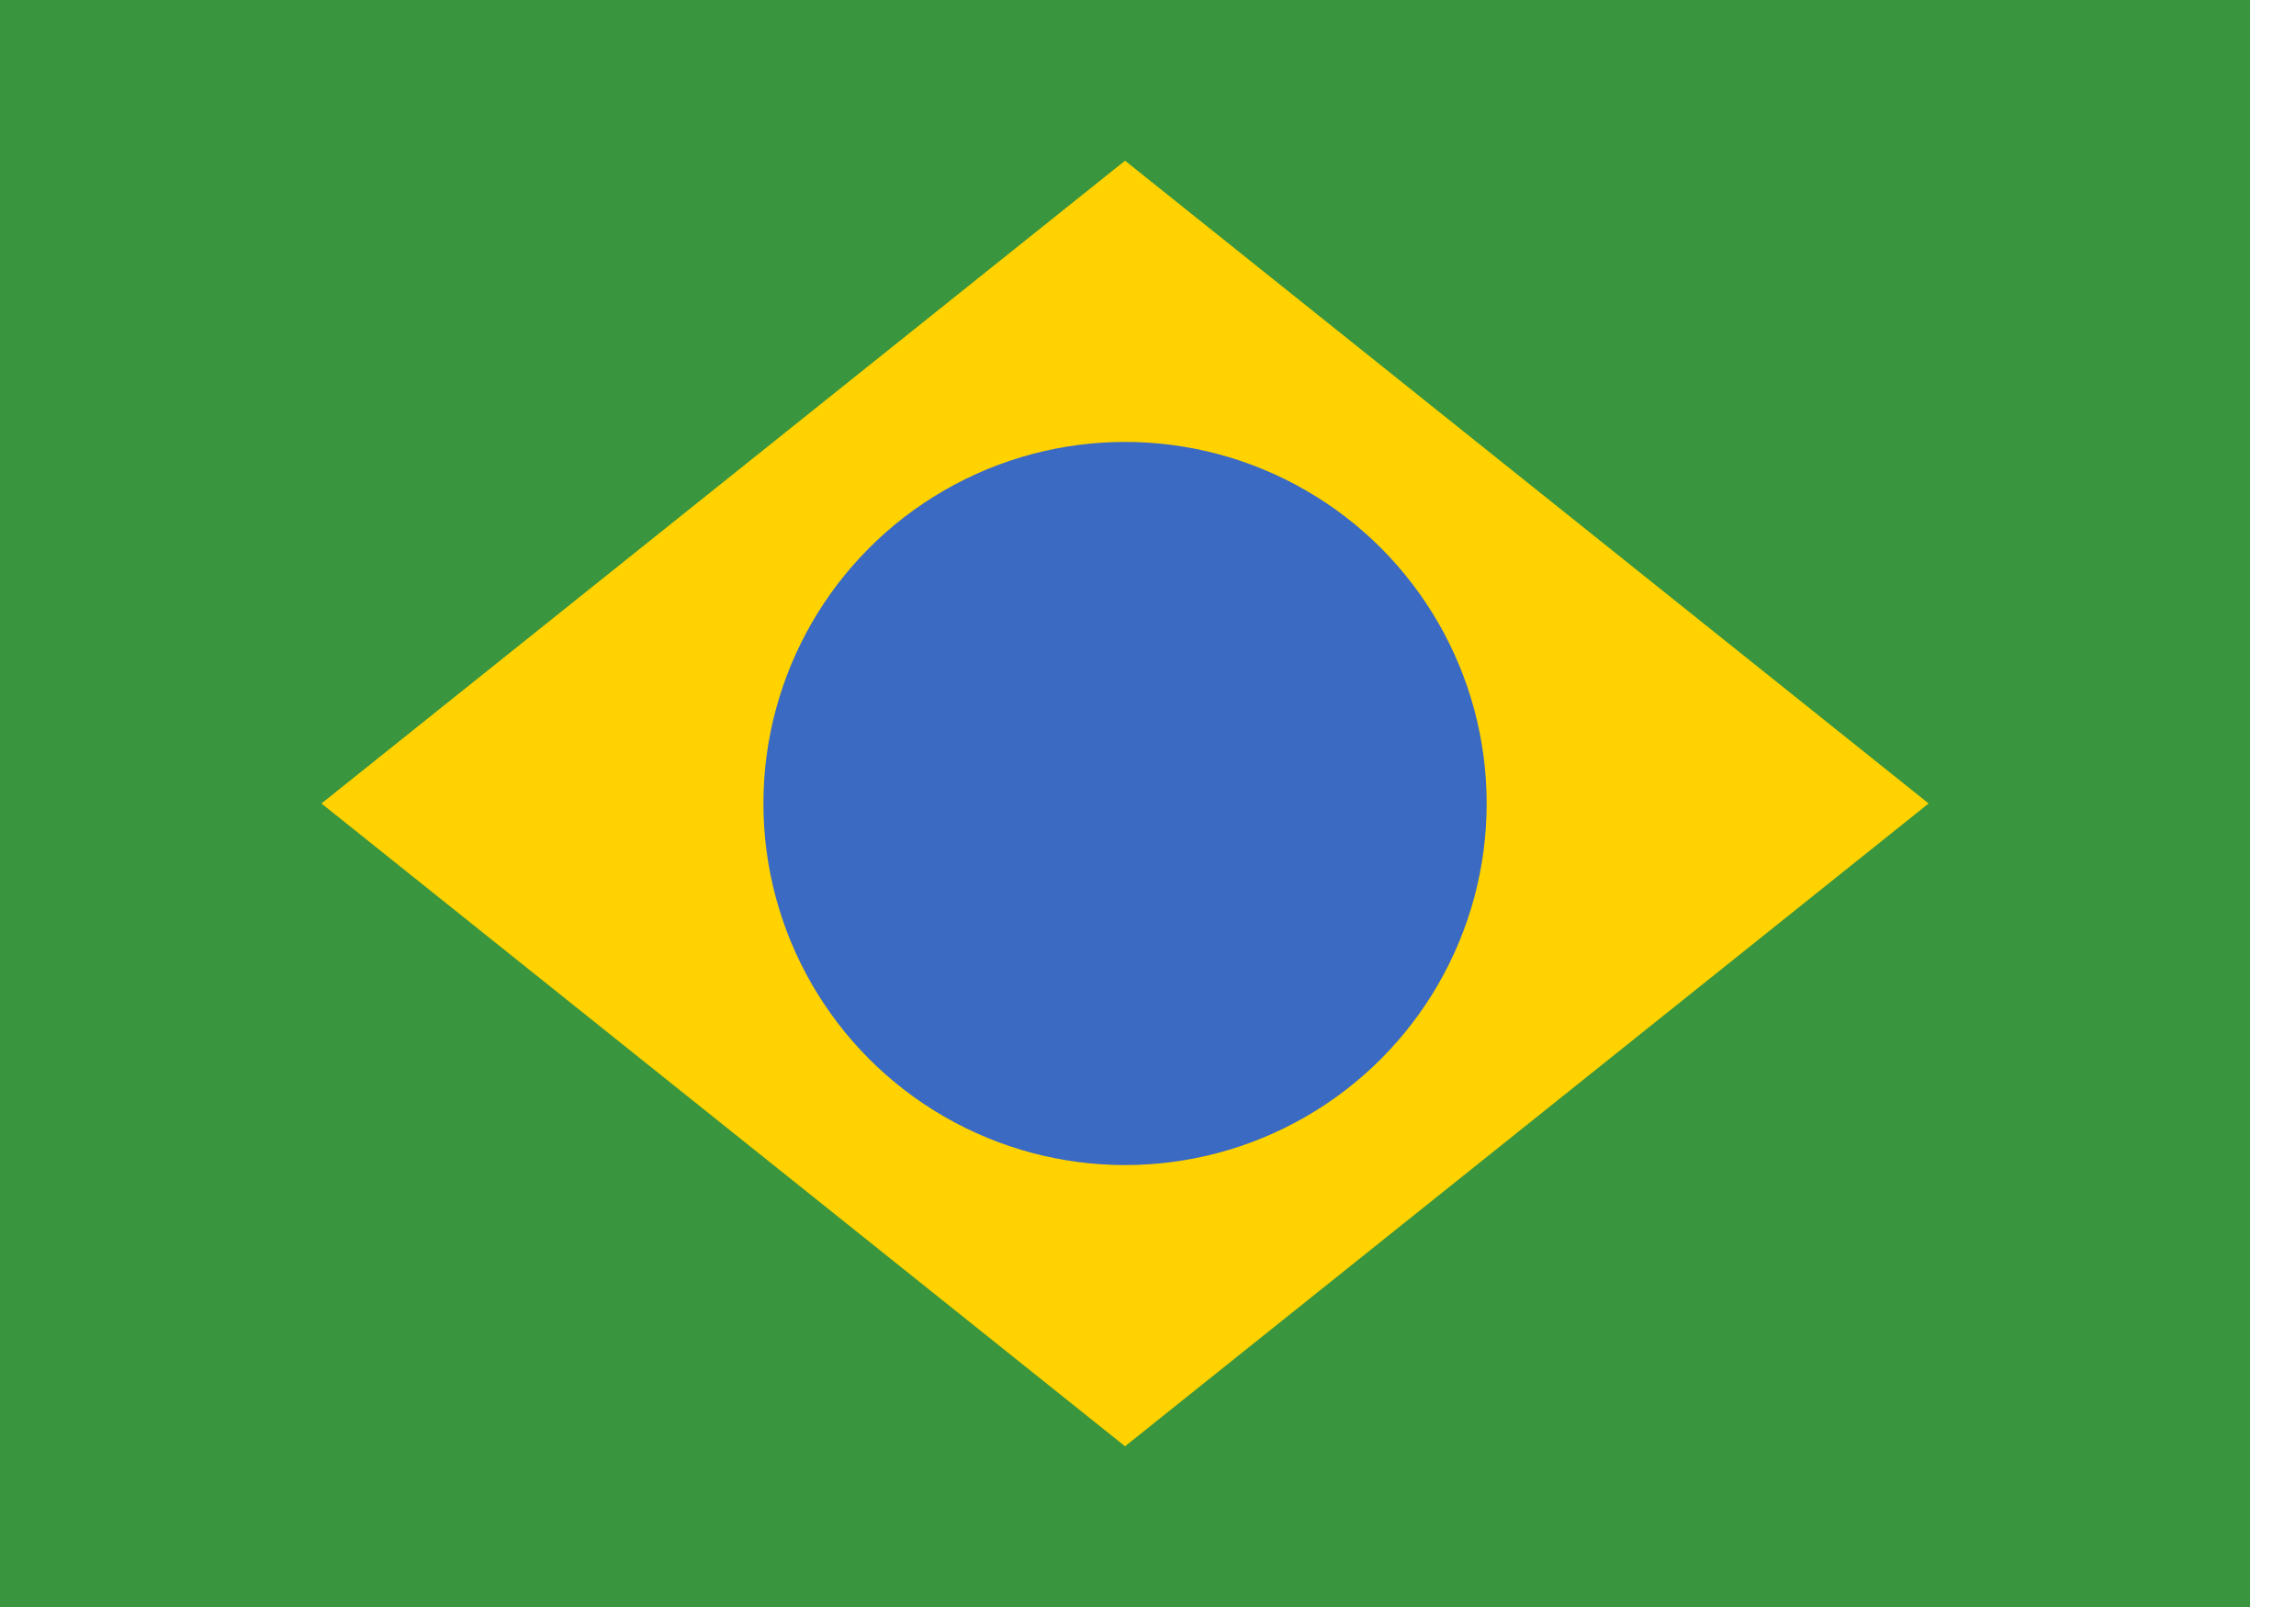 <svg height="14" viewBox="0 0 20 14" width="20" xmlns="http://www.w3.org/2000/svg"><g fill="none"><path d="m0 0h19.6v14h-19.6z" fill="#39953e"/><path d="m9.8 1.4 7 5.6-7 5.6-7-5.6z" fill="#ffd200"/><circle cx="9.8" cy="7" fill="#3b6ac3" r="3.15"/></g></svg>